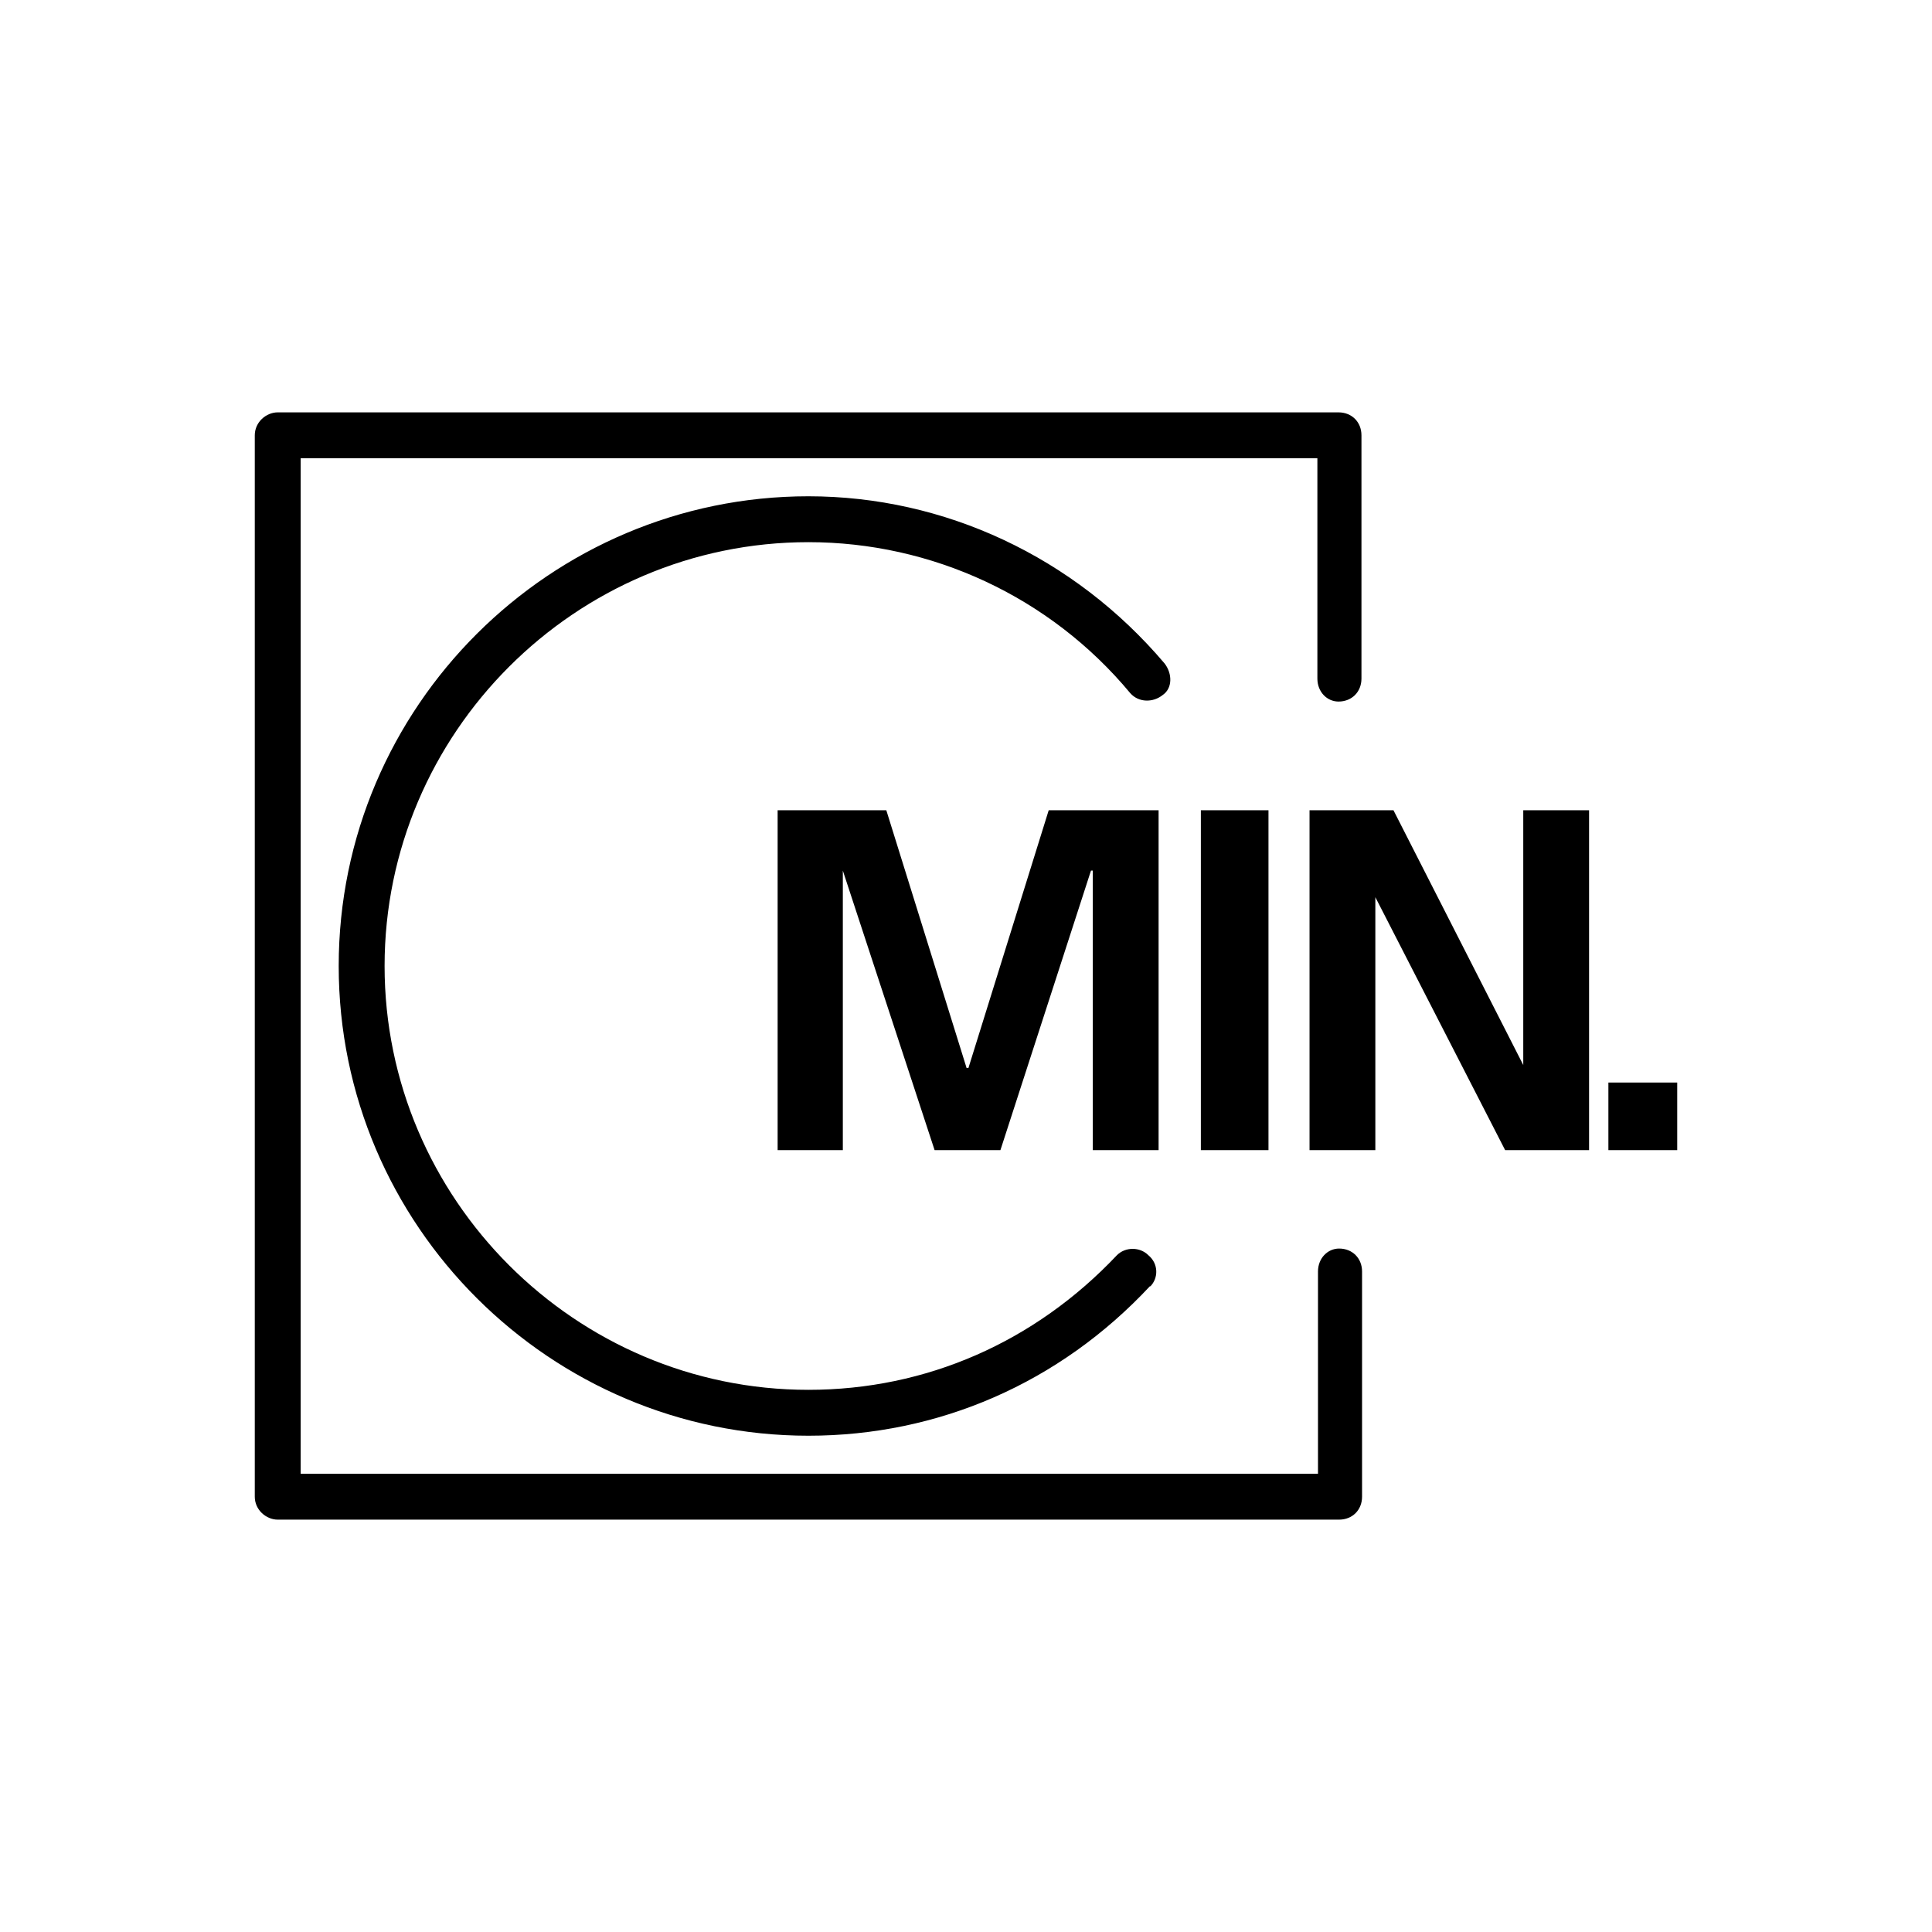 <?xml version="1.0" encoding="UTF-8"?><svg id="angepasst" xmlns="http://www.w3.org/2000/svg" viewBox="0 0 32 32"><defs><style>.cls-1{fill="currentColor";stroke-width:0px;}</style></defs><path class="cls-1" d="M22.56,24.79v-3.73c0-.22-.16-.38-.38-.38-.19,0-.35.16-.35.38v3.35H4.98V7.59h16.84v3.65c0,.22.16.38.35.38.22,0,.38-.16.38-.38v-4.03c0-.22-.16-.38-.38-.38H4.6c-.19,0-.38.16-.38.38v17.58c0,.22.19.38.38.38h17.58c.22,0,.38-.16.38-.38ZM19.05,21.31c.14-.14.14-.38-.03-.52-.14-.14-.38-.14-.52,0-1.36,1.44-3.16,2.23-5.11,2.23-3.86,0-7.02-3.16-7.02-7.02s3.16-7.02,7.02-7.02c2.04,0,4,.9,5.33,2.5.14.16.38.16.54.03.16-.11.16-.35.03-.52-1.5-1.77-3.65-2.77-5.9-2.77-4.27,0-7.78,3.48-7.78,7.78s3.51,7.78,7.78,7.78c2.15,0,4.16-.87,5.66-2.48ZM12.87,19.05h1.09v-4.63l1.52,4.63h1.09l1.5-4.63h.03v4.63h1.09v-5.63h-1.82l-1.33,4.27h-.03l-1.33-4.27h-1.8v5.63ZM19.89,19.05h1.12v-5.63h-1.12v5.63ZM21.69,19.05h1.09v-4.19l2.15,4.19h1.39v-5.63h-1.09v4.22l-2.15-4.22h-1.39v5.63ZM26.64,19.05h1.14v-1.12h-1.14v1.12Z"/></svg>
